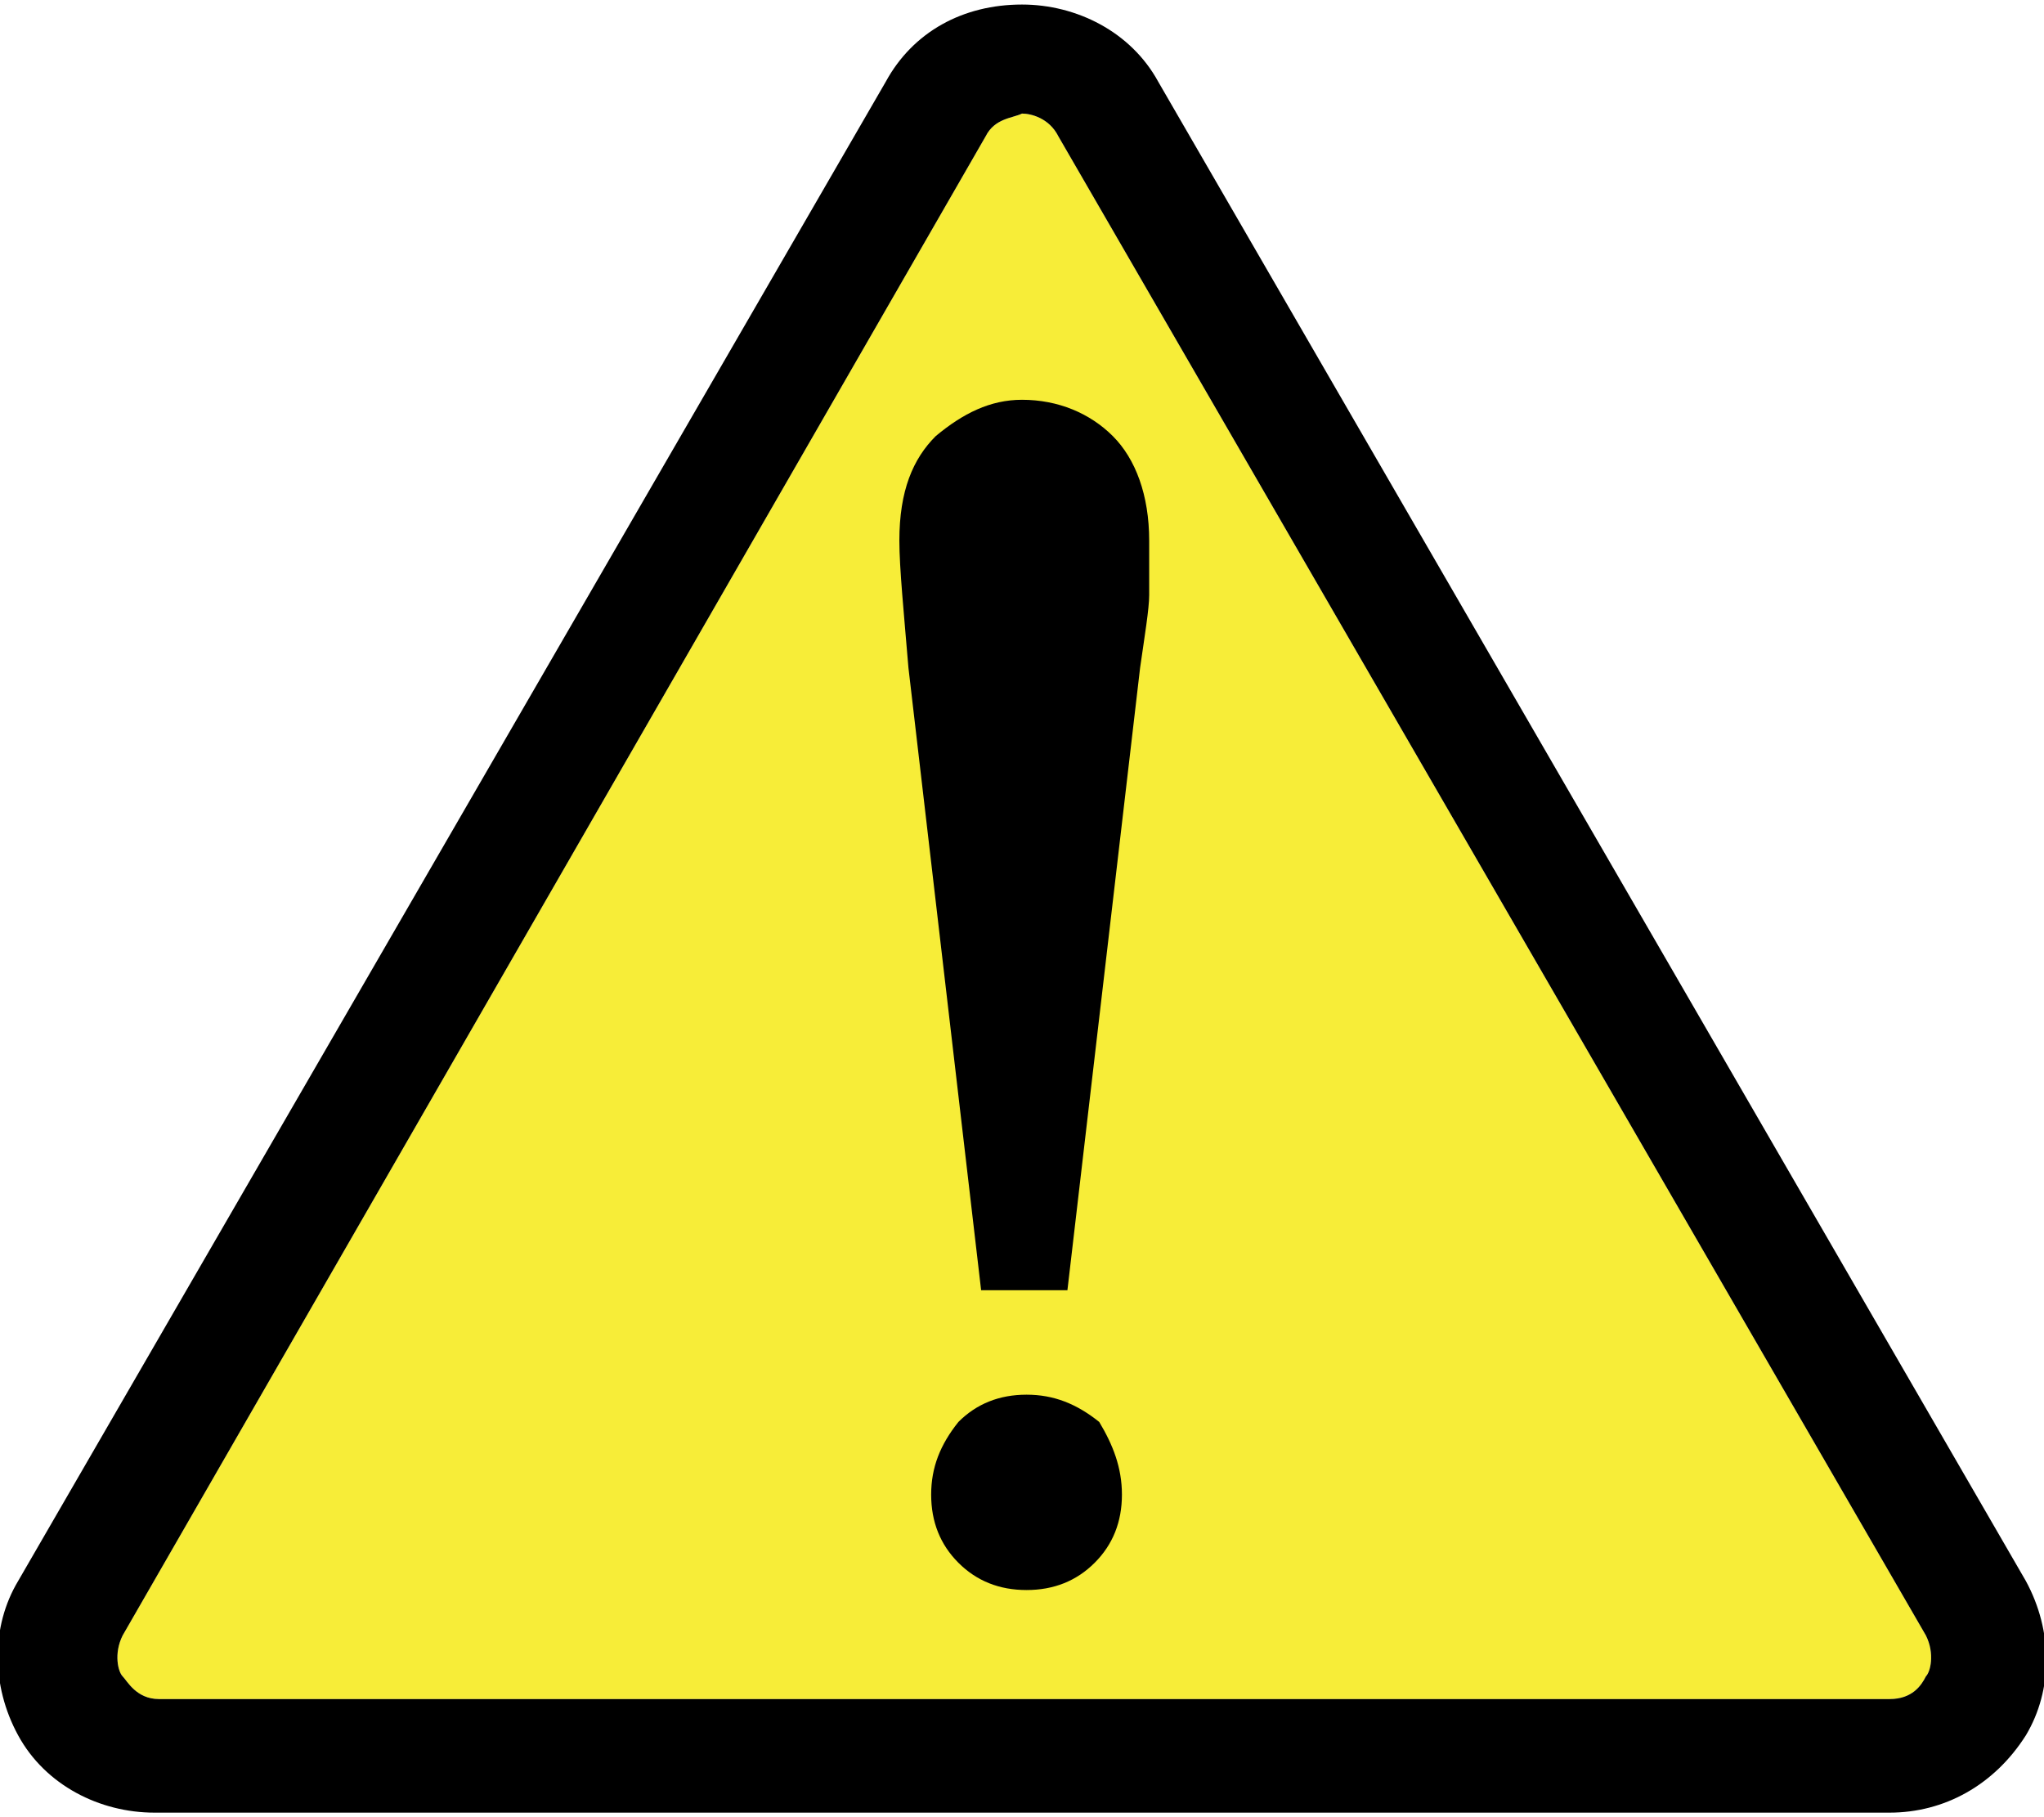 <?xml version="1.0" encoding="UTF-8"?>
<!-- Generator: Adobe Illustrator 23.0.1, SVG Export Plug-In . SVG Version: 6.00 Build 0)  -->
<svg xmlns="http://www.w3.org/2000/svg" xmlns:xlink="http://www.w3.org/1999/xlink" version="1.1" id="Layer_1" x="0px" y="0px" viewBox="0 0 45 40" style="enable-background:new 0 0 45 40;" xml:space="preserve">
<style type="text/css">
	.st0{fill:#F7ED38;}
</style>
<path class="st0" d="M21.7,3L2.7,36c-0.2,0.4-0.1,0.8,0,0.9s0.3,0.5,0.8,0.5h38.1c0.5,0,0.7-0.3,0.8-0.5c0.1-0.1,0.2-0.5,0-0.9  L23.3,3c-0.2-0.4-0.6-0.5-0.8-0.5C22.3,2.6,21.9,2.6,21.7,3L21.7,3z"></path>
<path d="M41.6,39.9H3.4c-1.2,0-2.4-0.6-3-1.7c-0.6-1.1-0.6-2.4,0-3.4l19.1-33c0.6-1.1,1.7-1.7,3-1.7c1.2,0,2.4,0.6,3,1.7l19.1,33  c0.6,1.1,0.6,2.4,0,3.4C43.9,39.3,42.8,39.9,41.6,39.9z M21.7,3L2.7,36c-0.2,0.4-0.1,0.8,0,0.9s0.3,0.5,0.8,0.5h38.1  c0.5,0,0.7-0.3,0.8-0.5c0.1-0.1,0.2-0.5,0-0.9L23.3,3c-0.2-0.4-0.6-0.5-0.8-0.5C22.3,2.6,21.9,2.6,21.7,3L21.7,3z"></path>
<g>
	<path d="M24.7,32.9c0,0.6-0.2,1.1-0.6,1.5c-0.4,0.4-0.9,0.6-1.5,0.6c-0.6,0-1.1-0.2-1.5-0.6c-0.4-0.4-0.6-0.9-0.6-1.5   c0-0.6,0.2-1.1,0.6-1.6c0.4-0.4,0.9-0.6,1.5-0.6s1.1,0.2,1.6,0.6C24.5,31.8,24.7,32.3,24.7,32.9z M25.3,11.9c0,0.4,0,0.8,0,1.2   c0,0.3-0.1,0.9-0.2,1.6l-1.6,13.7h-1.9l-1.6-13.7c-0.1-1.2-0.2-2.2-0.2-2.8c0-1.1,0.3-1.8,0.8-2.3c0.6-0.5,1.2-0.8,1.9-0.8   c0.8,0,1.5,0.3,2,0.8C25,10.1,25.3,10.9,25.3,11.9z"></path>
</g>
</svg>
